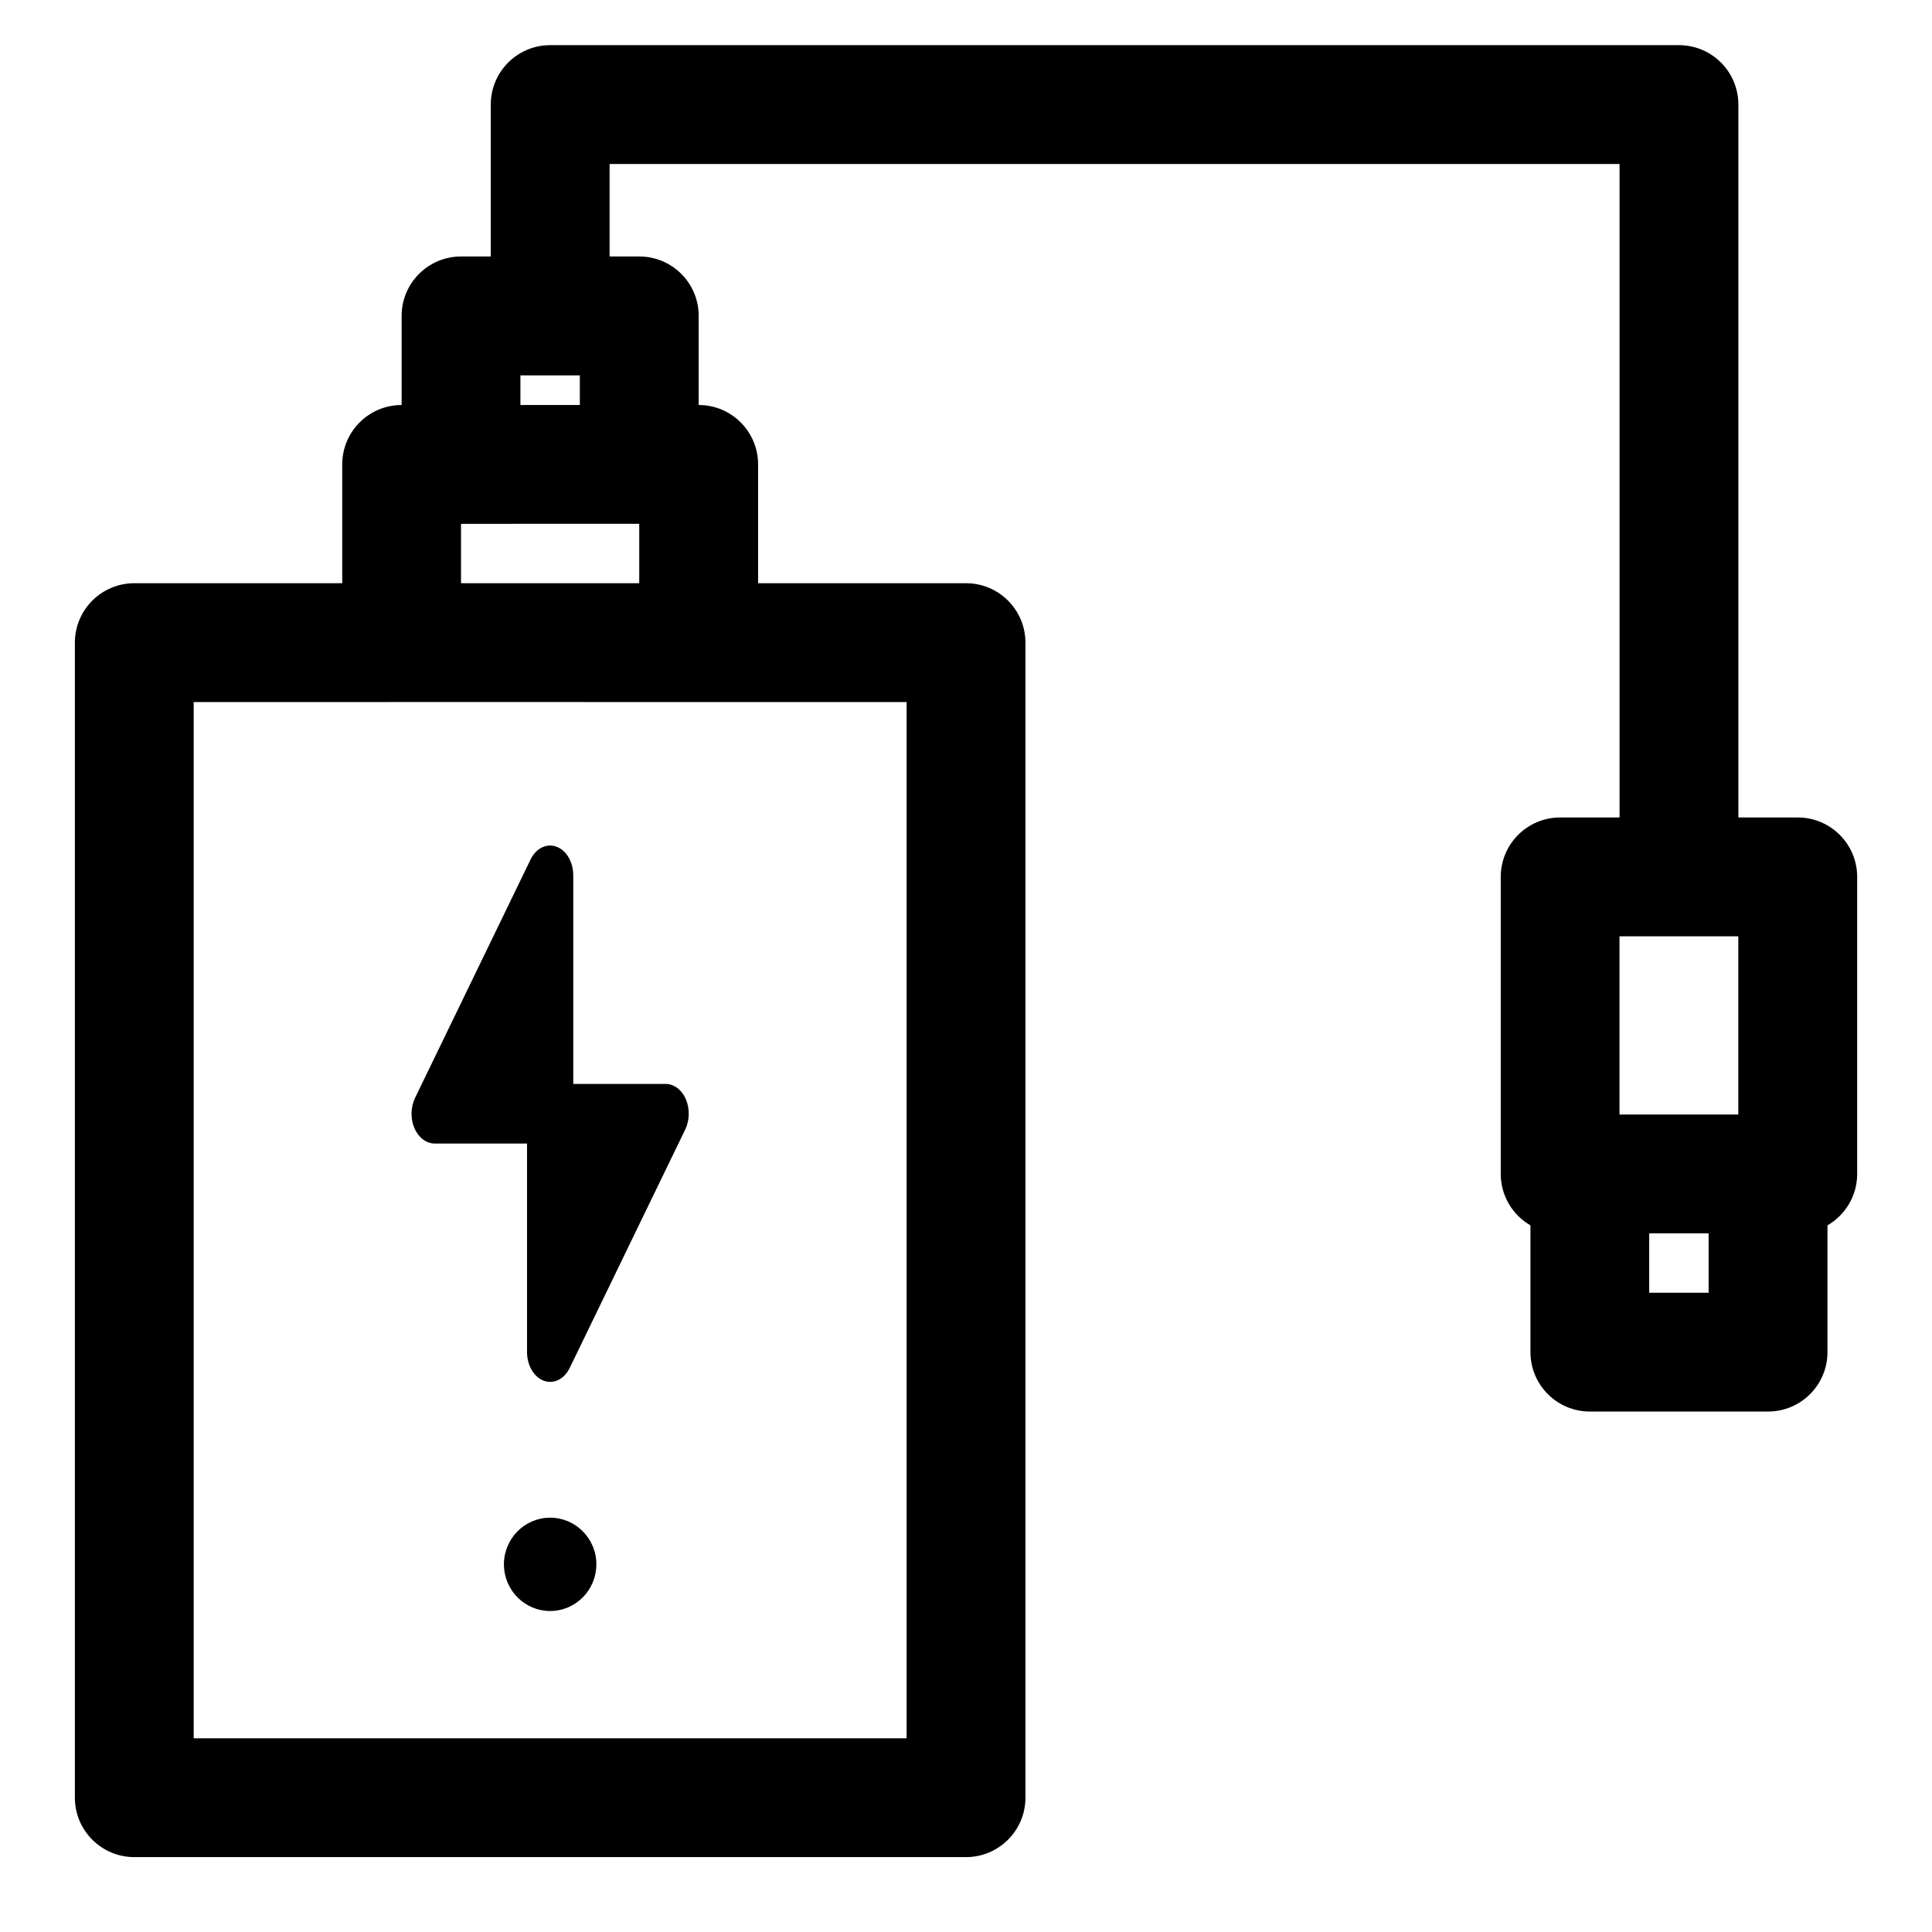<?xml version="1.0" encoding="UTF-8"?>
<!-- Uploaded to: ICON Repo, www.svgrepo.com, Generator: ICON Repo Mixer Tools -->
<svg fill="#000000" width="800px" height="800px" version="1.1" viewBox="144 144 512 512" xmlns="http://www.w3.org/2000/svg">
 <path d="m274.05 211.97h-7.871c-8.691 0-15.742 7.055-15.742 15.742v23.617c-8.691 0-15.742 7.055-15.742 15.742v31.488h-55.105c-8.691 0-15.742 7.055-15.742 15.742v306.11c0 8.691 7.055 15.742 15.742 15.742h220.42c8.691 0 15.742-7.055 15.742-15.742v-306.11c0-8.691-7.055-15.742-15.742-15.742h-55.105v-31.488c0-8.691-7.055-15.742-15.742-15.742v-23.617c0-8.691-7.055-15.742-15.742-15.742h-7.871v-24.512h267.65v173.18h-15.742c-8.691 0-15.742 7.055-15.742 15.742v78.719c0 5.824 3.164 10.91 7.871 13.633v33.598c0 8.691 7.055 15.742 15.742 15.742h47.23c8.691 0 15.742-7.055 15.742-15.742v-33.598c4.707-2.723 7.871-7.809 7.871-13.633v-78.719c0-8.691-7.055-15.742-15.742-15.742h-15.742v-188.93c0-8.691-7.055-15.742-15.742-15.742h-299.14c-8.691 0-15.742 7.055-15.742 15.742v40.258zm55.152 118.08h55.059v274.62h-188.93v-274.61l64.645-0.016zm-39.406 216.15c-6.754 0-12.25 5.543-12.25 12.359 0 6.832 5.496 12.375 12.25 12.375 6.754 0 12.25-5.543 12.25-12.375 0-6.816-5.496-12.359-12.25-12.359zm-6.125-99.156v55.262c0 3.527 1.812 6.629 4.441 7.606 2.629 0.961 5.434-0.426 6.879-3.418l30.605-63.164c1.18-2.441 1.242-5.512 0.172-8.016-1.086-2.519-3.133-4.062-5.367-4.062h-24.48v-55.277c0-3.527-1.812-6.629-4.441-7.59-2.629-0.977-5.434 0.41-6.879 3.402l-30.605 63.164c-1.18 2.441-1.242 5.512-0.172 8.016 1.086 2.519 3.133 4.078 5.367 4.078zm313.13 23.805v15.742h-15.742v-15.742zm-23.617-78.719h31.488v47.23h-31.488v-47.23zm-259.78-109.31v15.742h-47.23v-15.727l15.742-0.016zm-15.742-39.344v7.856h-15.742v-7.856z" fill-rule="evenodd"/>
</svg>